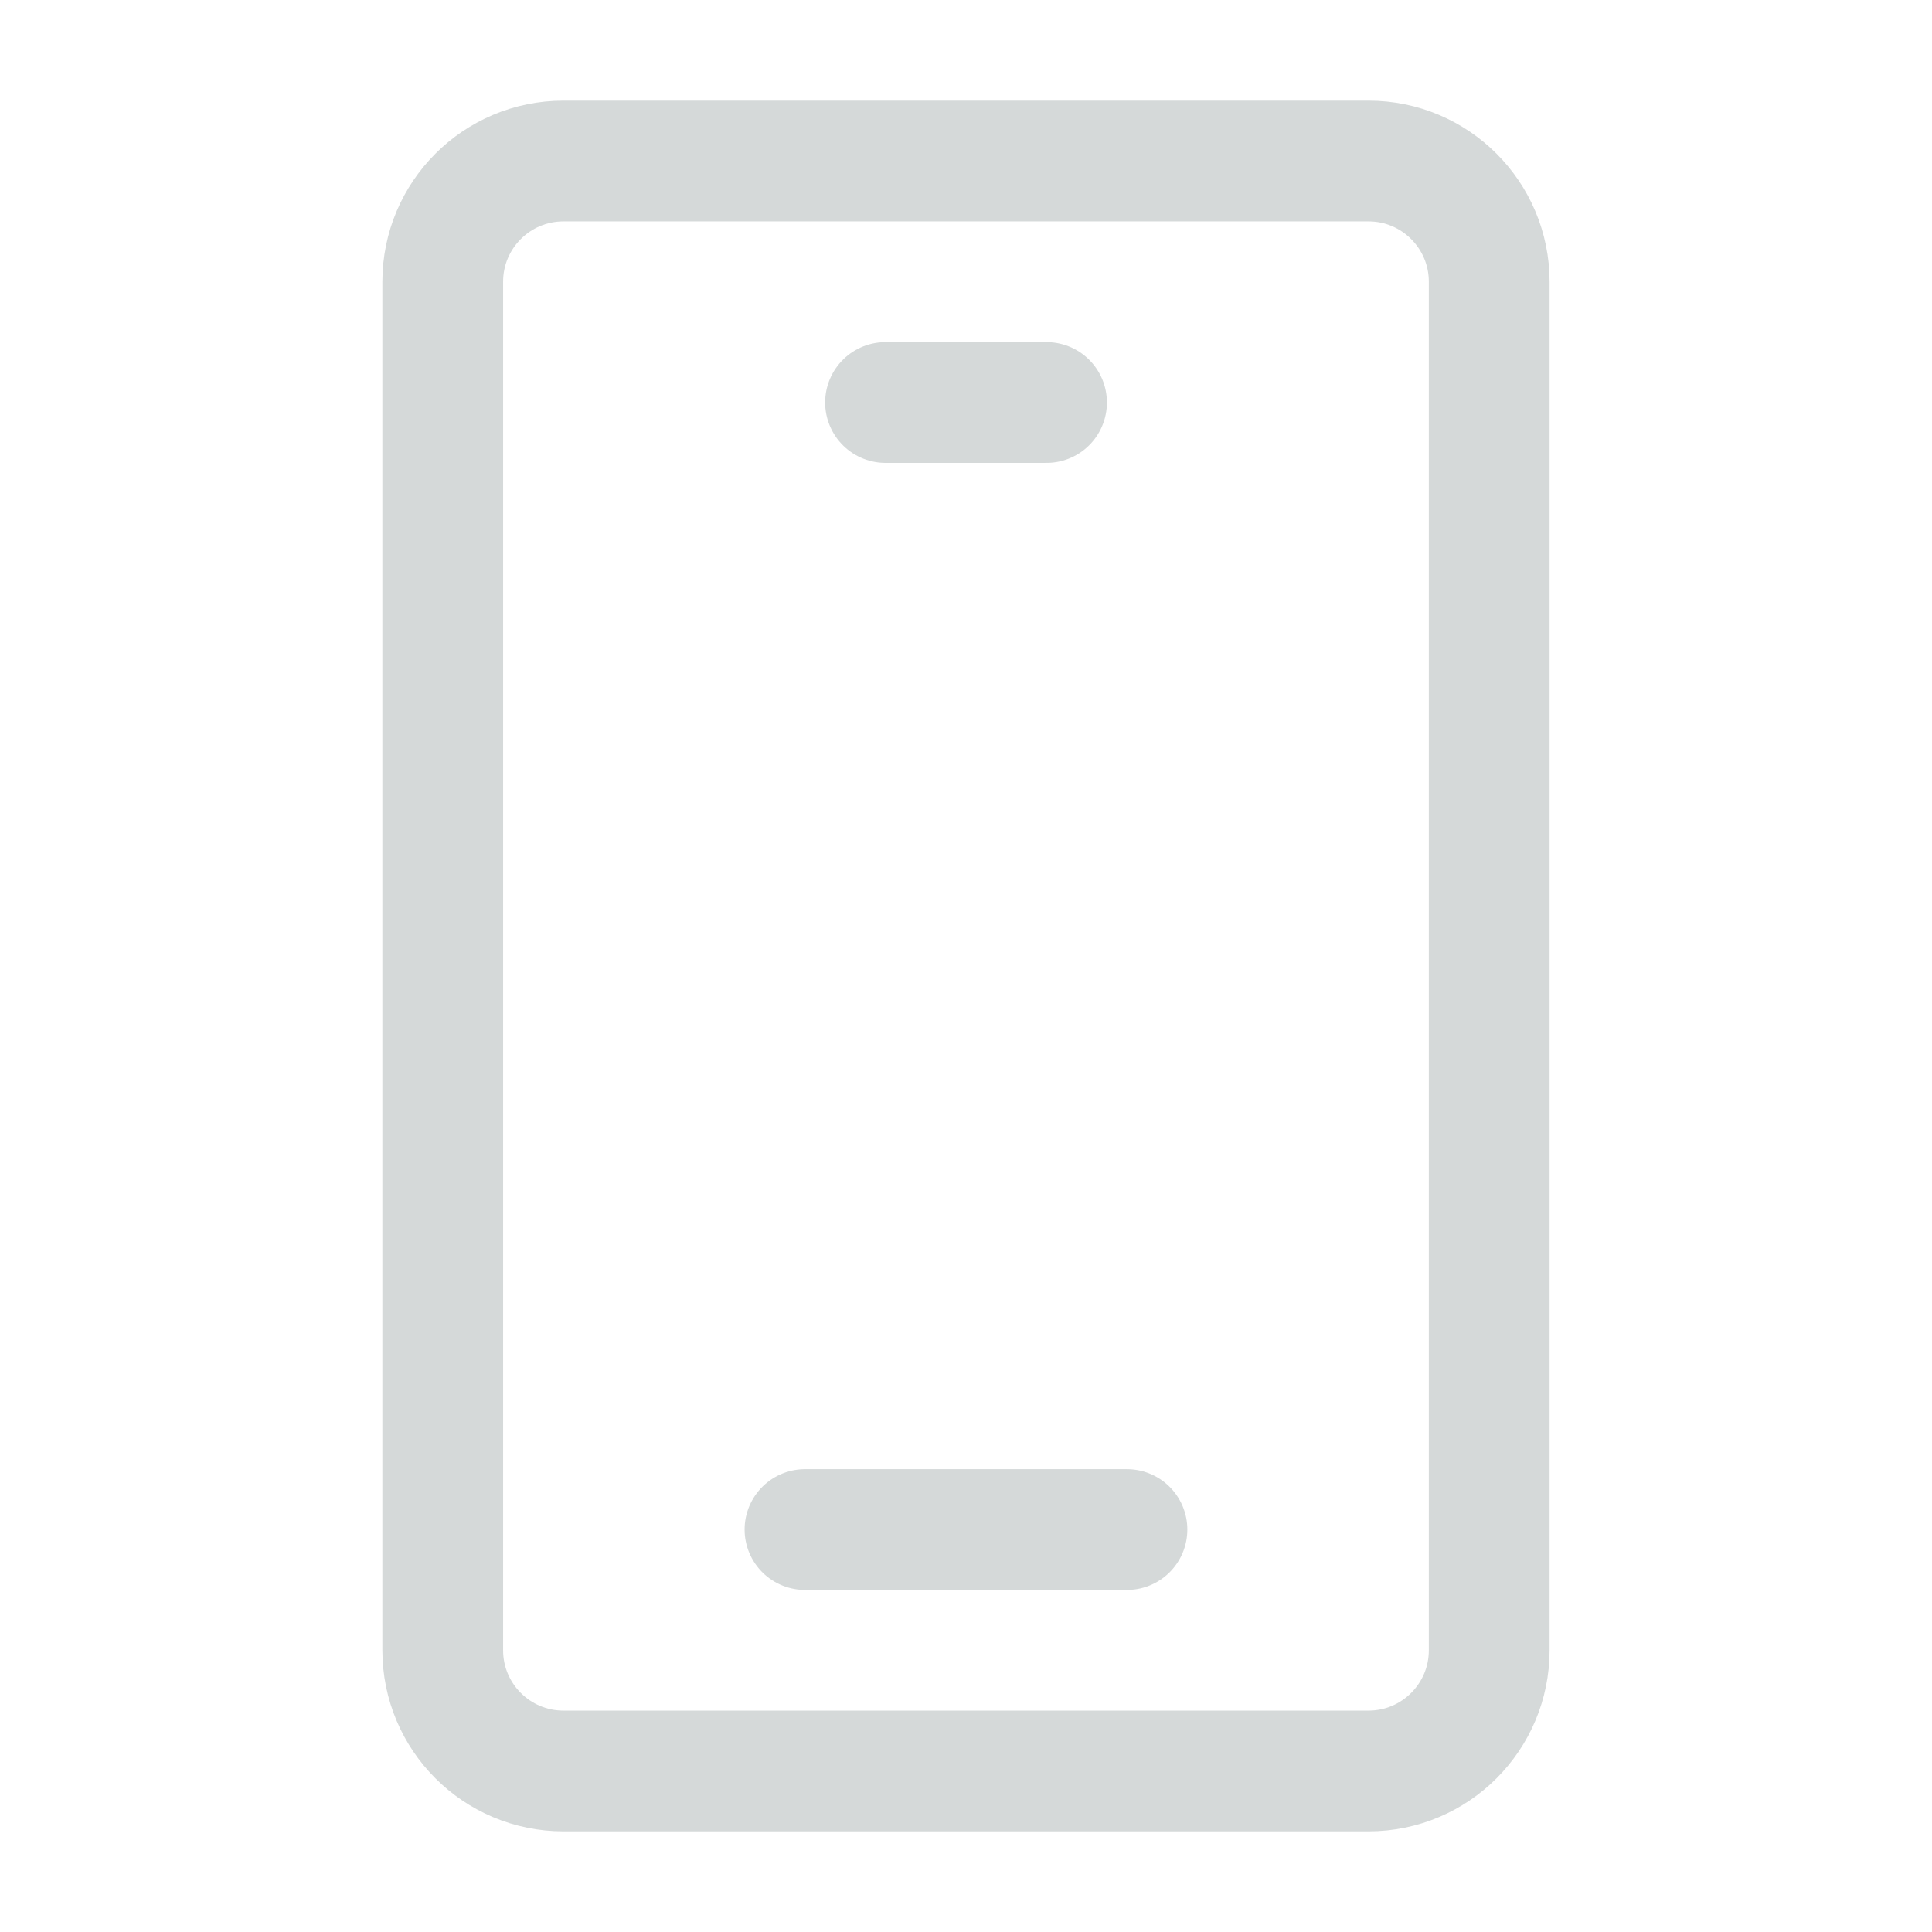 <svg width="32" height="32" viewBox="0 0 32 32" fill="none" xmlns="http://www.w3.org/2000/svg">
<path d="M22.666 2.667H9.333C8.228 2.667 7.333 3.562 7.333 4.667V27.333C7.333 28.438 8.228 29.333 9.333 29.333H22.666C23.771 29.333 24.666 28.438 24.666 27.333V4.667C24.666 3.562 23.771 2.667 22.666 2.667Z" stroke="#D5D9D9" stroke-width="2"/>
<path d="M14.667 6.667H17.334" stroke="#D5D9D9" stroke-width="2" stroke-linecap="round" stroke-linejoin="round"/>
<path d="M13.333 25.334H18.666" stroke="#D5D9D9" stroke-width="2" stroke-linecap="round" stroke-linejoin="round"/>
</svg>
